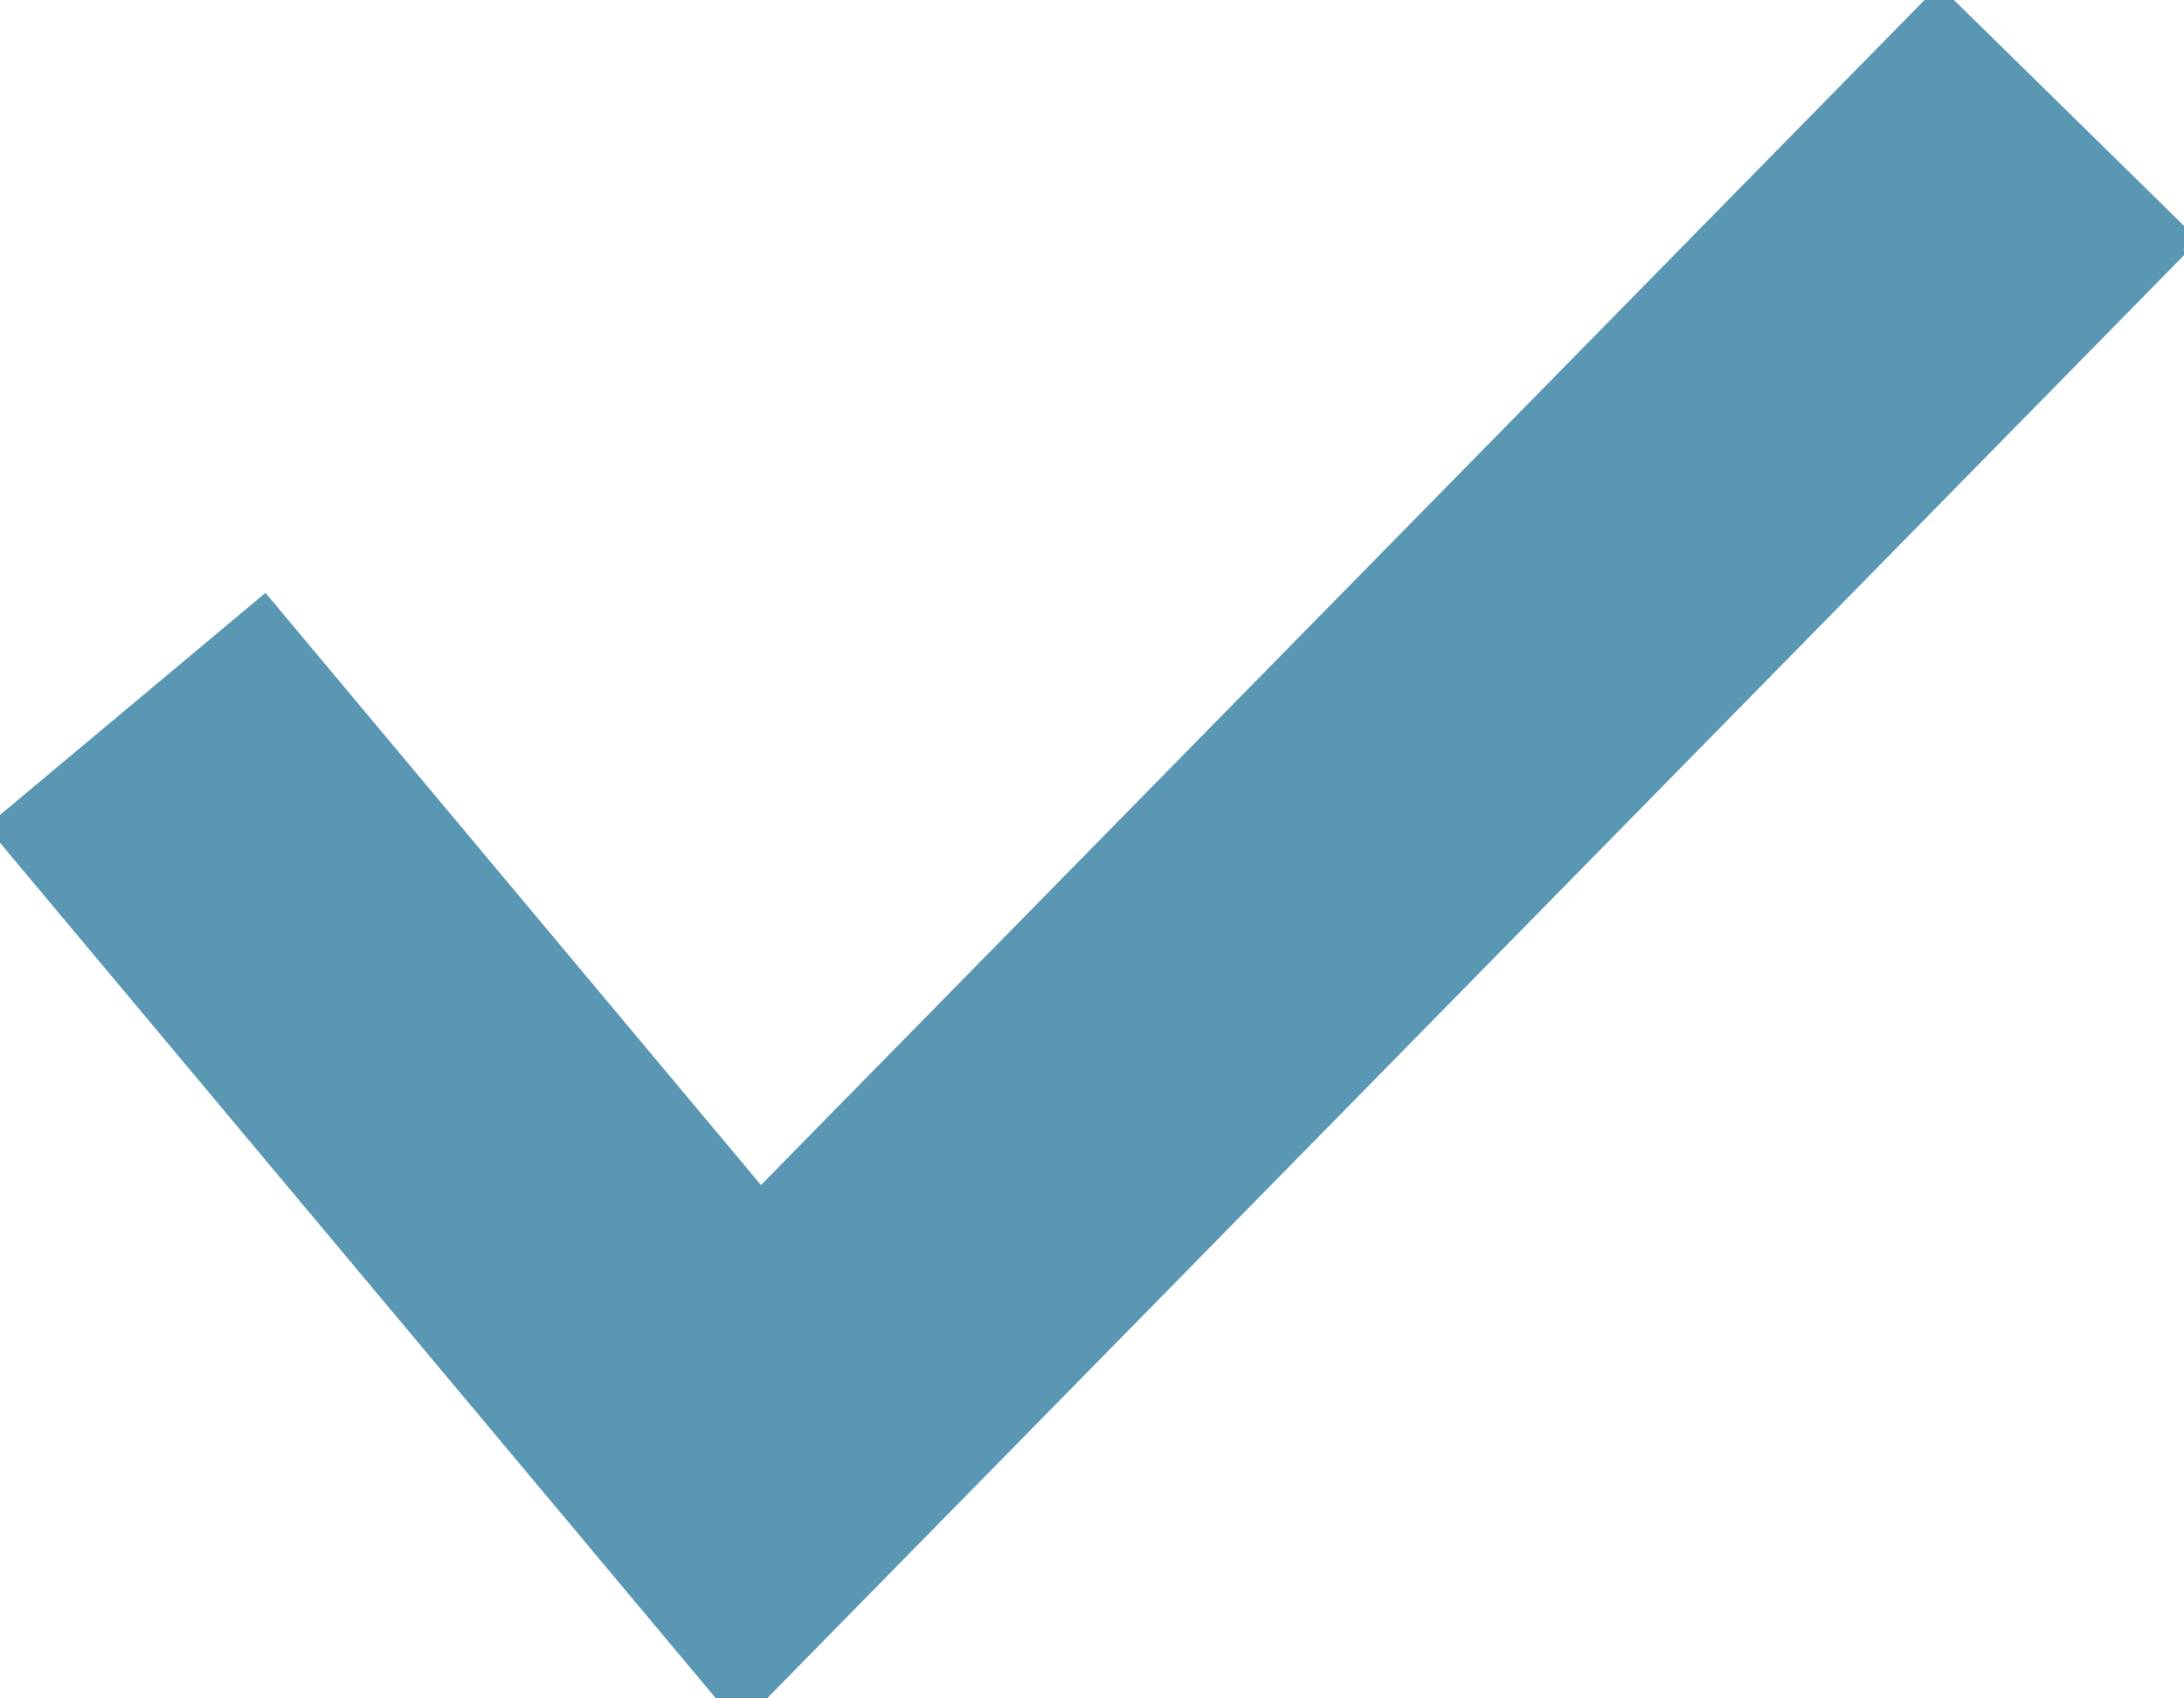 <svg height="14" viewBox="0 0 18 14" width="18" 
    xmlns="http://www.w3.org/2000/svg" 
    xmlns:xlink="http://www.w3.org/1999/xlink">
    <mask id="a" fill="#fff">
        <path d="m0 0h24v24h-24z" fill="#fff" fill-rule="evenodd"/>
    </mask>
    <path d="m5 7 9.817 10 4.183-5" fill="none" mask="url(#a)" stroke="#5997b3" stroke-linecap="square" stroke-width="3" transform="matrix(-1 0 0 1 21 -5)"/>
</svg>